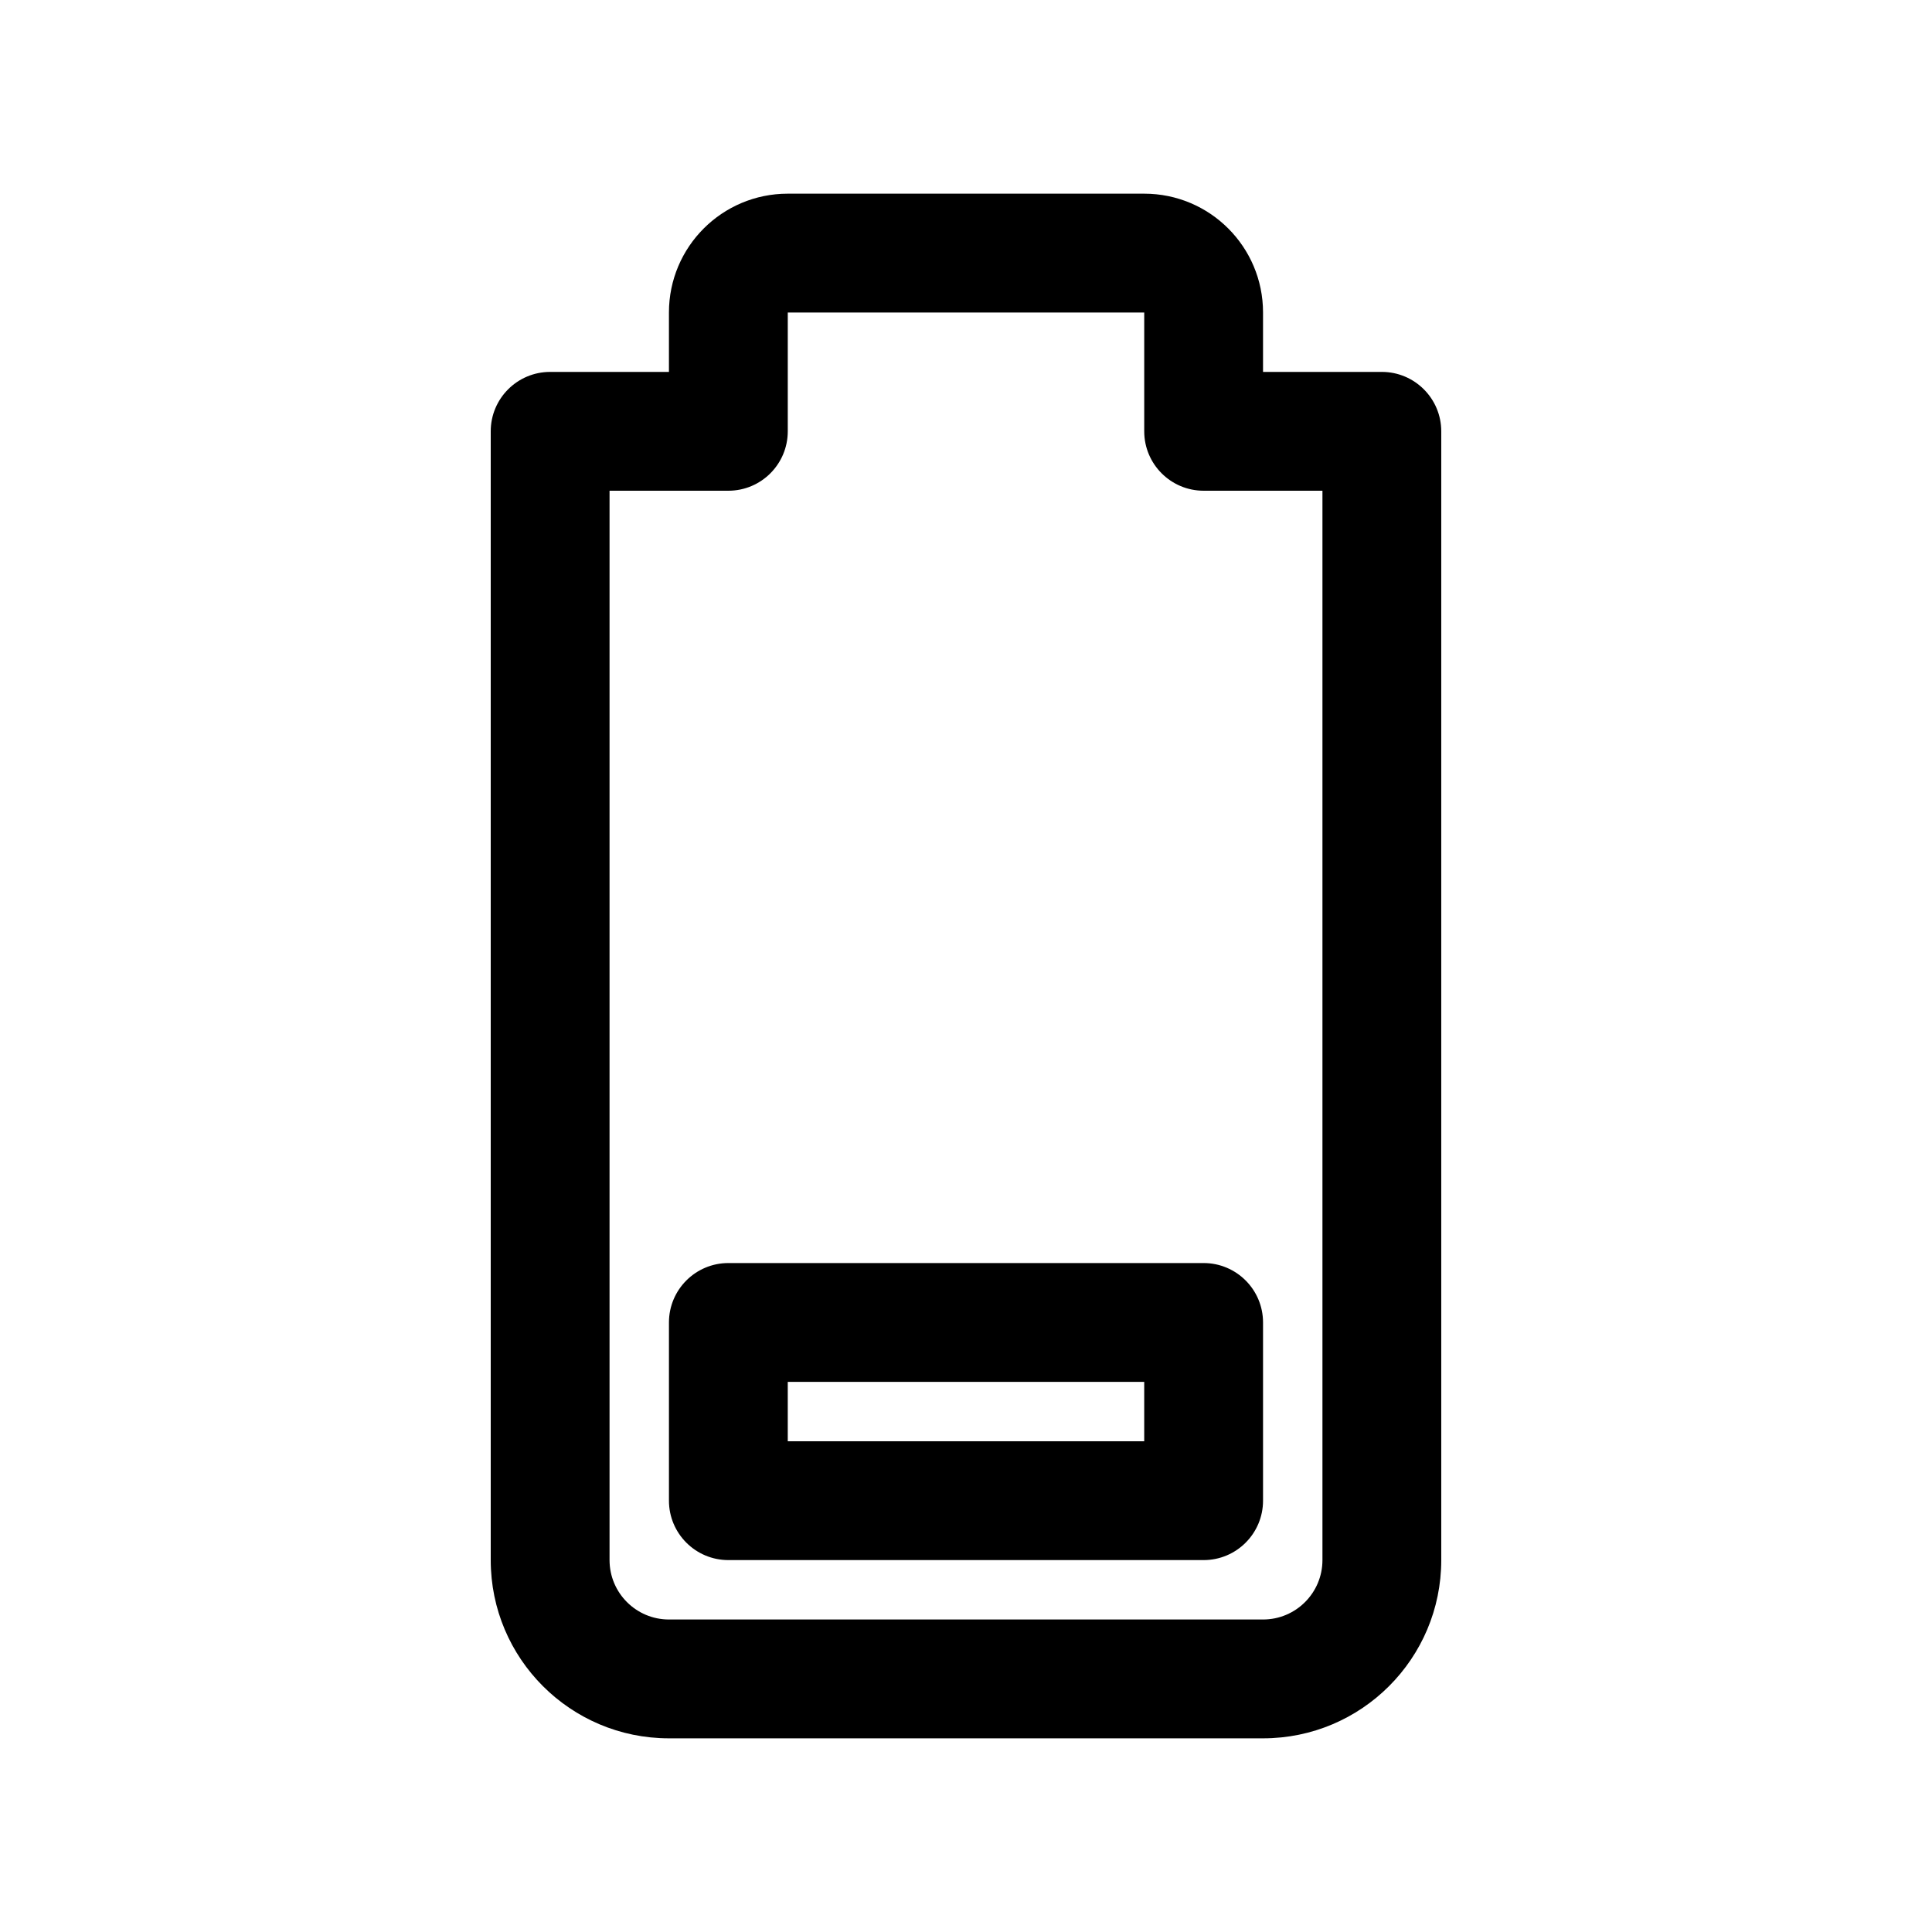 <?xml version="1.0" encoding="UTF-8"?>
<!-- Uploaded to: ICON Repo, www.iconrepo.com, Generator: ICON Repo Mixer Tools -->
<svg fill="#000000" width="800px" height="800px" version="1.1" viewBox="144 144 512 512" xmlns="http://www.w3.org/2000/svg">
 <path d="m289.79 242.56c-8.691 0-15.742 7.055-15.742 15.742v299.14c0 26.09 21.145 47.234 47.23 47.234h157.44c26.086 0 47.23-21.145 47.23-47.234v-299.14c0-8.688-7.051-15.742-15.742-15.742h-31.488v-15.746c0-17.395-14.09-31.488-31.488-31.488h-94.465c-17.395 0-31.488 14.094-31.488 31.488v15.746h-31.488zm62.977-15.746h94.465v31.488c0 8.691 7.055 15.746 15.746 15.746h31.484v283.39c0 8.691-7.051 15.746-15.742 15.746h-157.44c-8.691 0-15.742-7.055-15.742-15.746v-283.39h31.488c8.691 0 15.742-7.055 15.742-15.746zm125.95 267.65c0-8.688-7.055-15.742-15.742-15.742h-125.95c-8.691 0-15.746 7.055-15.746 15.742v47.234c0 8.691 7.055 15.742 15.746 15.742h125.95c8.688 0 15.742-7.051 15.742-15.742zm-31.488 15.746v15.742h-94.465v-15.742z" fill-rule="evenodd"/>
</svg>